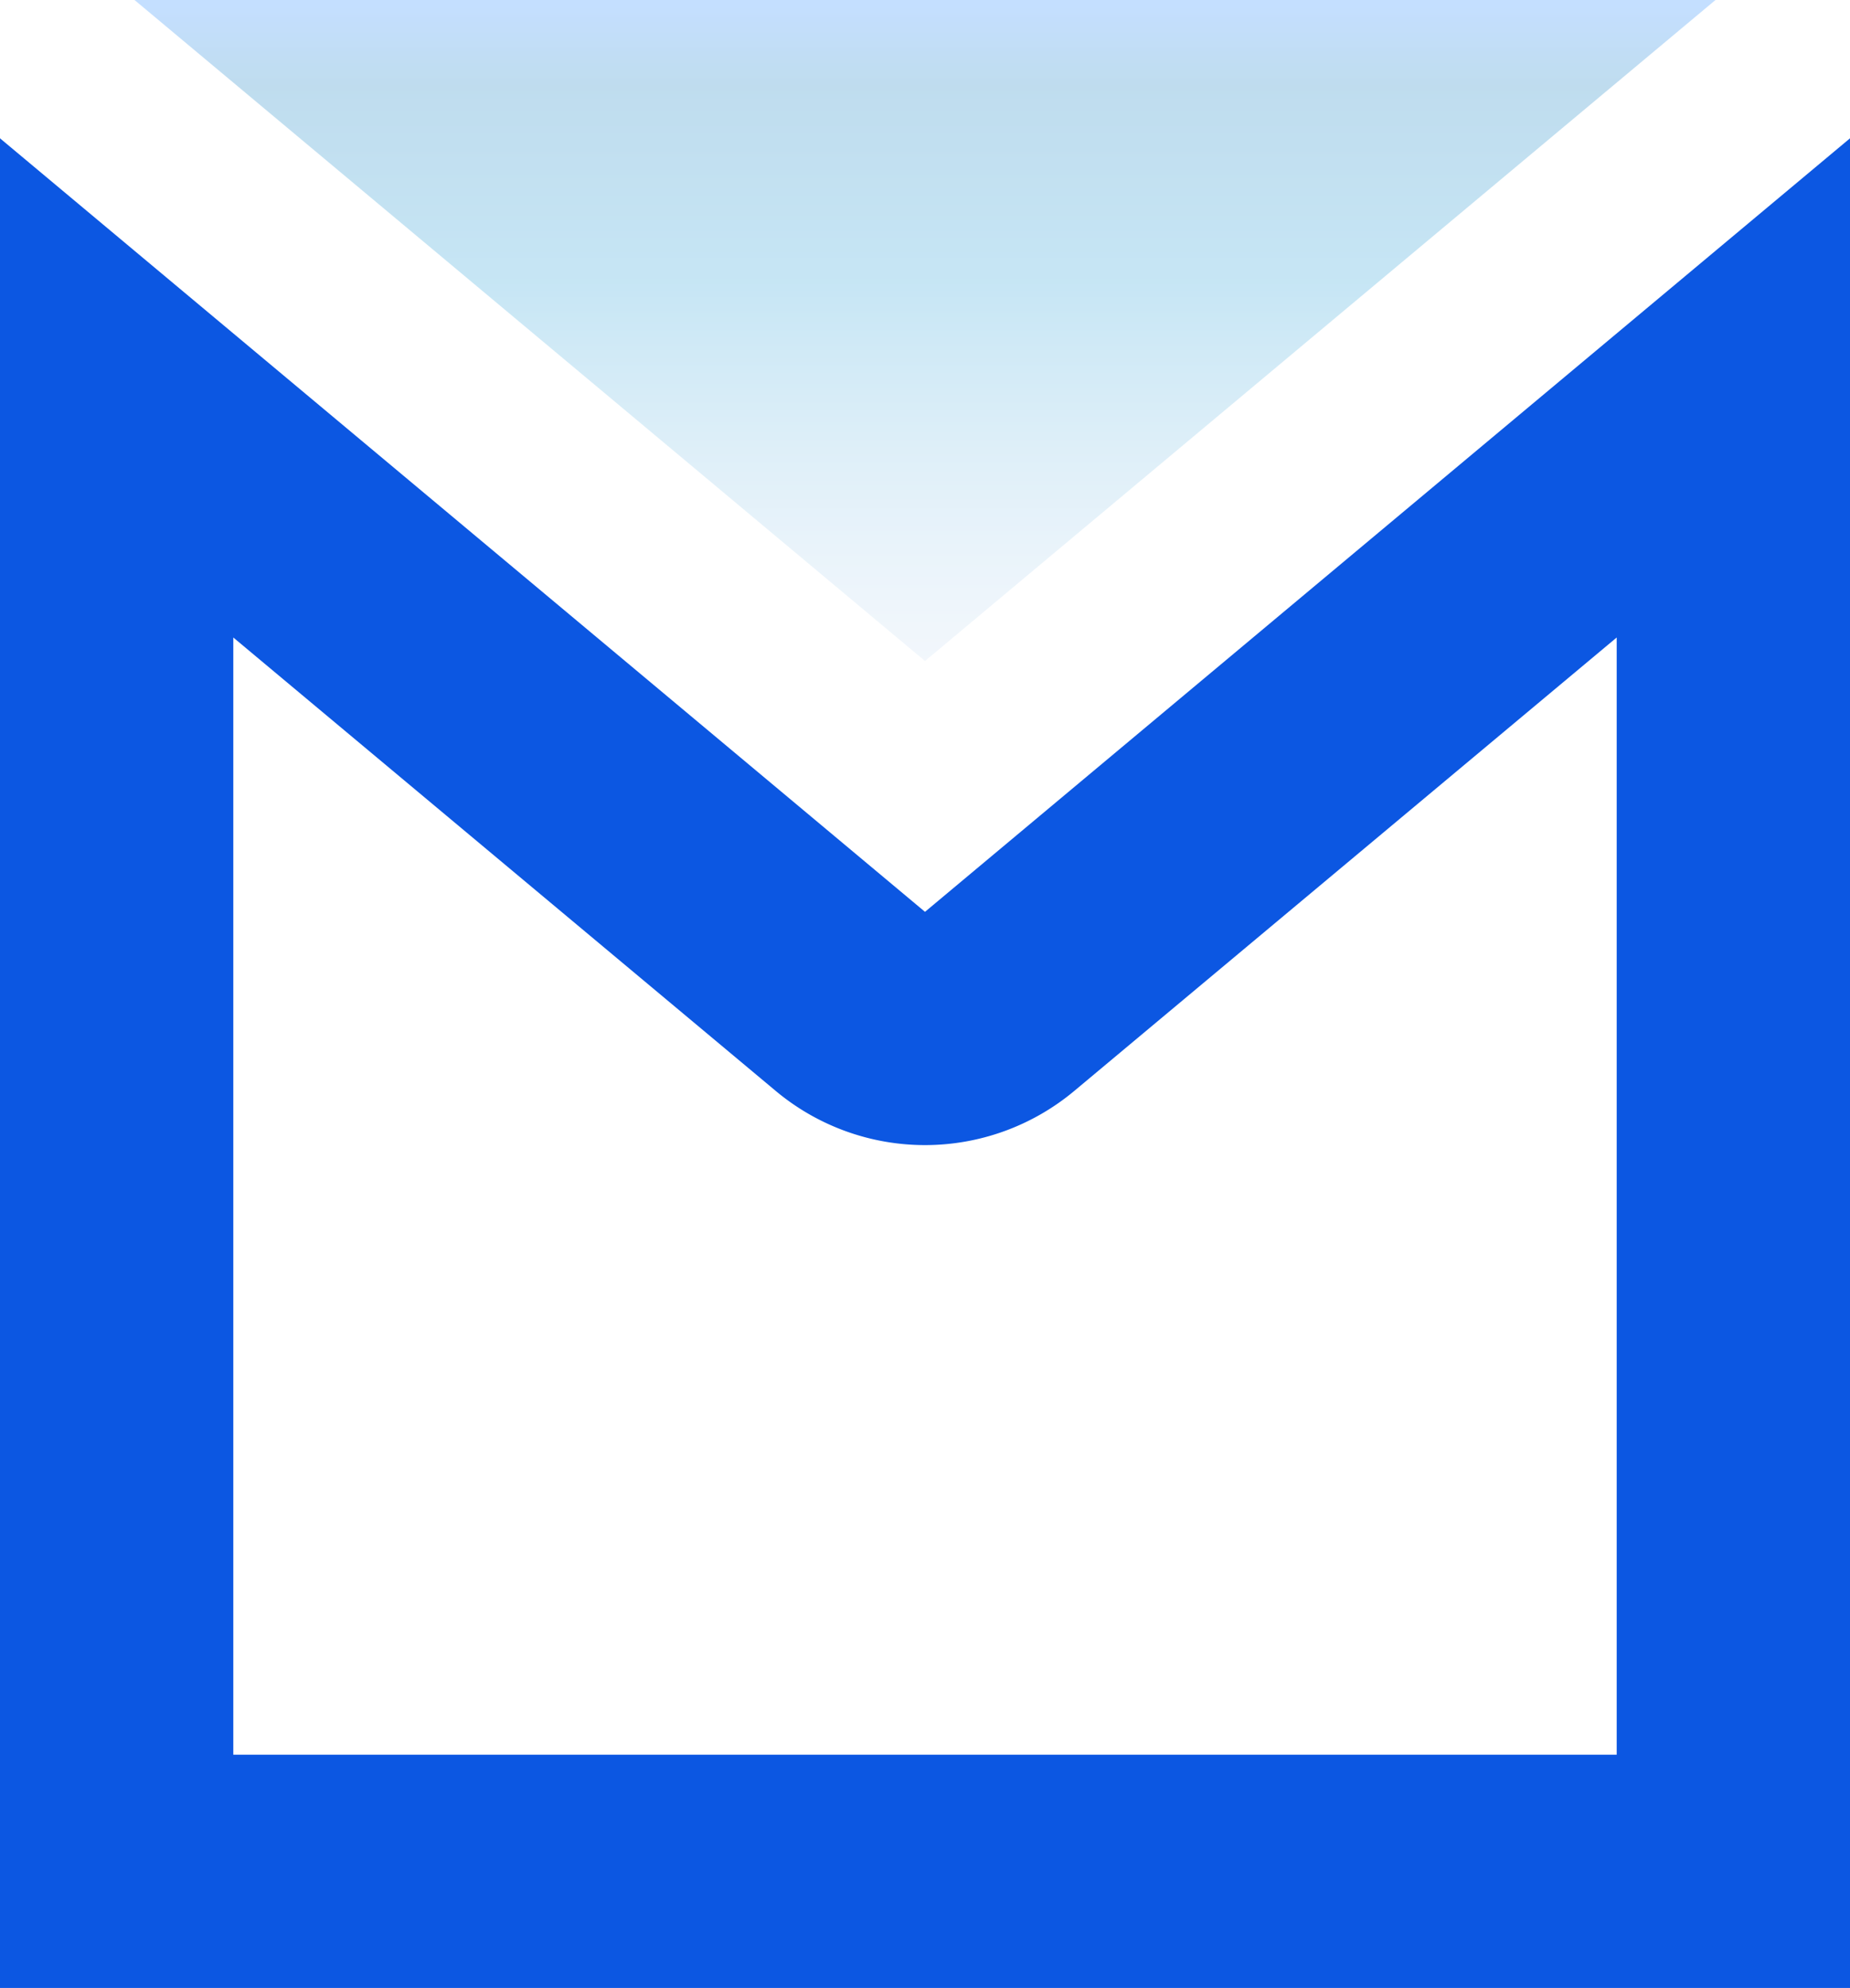 <svg id="图层_1" data-name="图层 1" xmlns="http://www.w3.org/2000/svg" xmlns:xlink="http://www.w3.org/1999/xlink" viewBox="0 0 96.82 104.06"><defs><style>.cls-1{fill:#0c57e2;}.cls-2{opacity:0.25;fill:url(#未命名的渐变_13);}</style><linearGradient id="未命名的渐变_13" x1="48.41" y1="34.6" x2="48.41" gradientUnits="userSpaceOnUse"><stop offset="0" stop-color="#cbdff3"/><stop offset="0.06" stop-color="#c2dbf1"/><stop offset="0.17" stop-color="#a8d1ed"/><stop offset="0.31" stop-color="#7fc1e6"/><stop offset="0.47" stop-color="#46abdd"/><stop offset="0.57" stop-color="#1e9bd6"/><stop offset="0.87" stop-color="#0075bd"/><stop offset="0.99" stop-color="#157fff"/></linearGradient></defs><path class="cls-1" d="M84.61,33.37V91.85H12.21V33.37L40.58,57.09a12.18,12.18,0,0,0,15.66,0L84.61,33.37M96.82,7.24,48.41,47.73,0,7.24v96.82H96.82V7.24Z"/><polygon class="cls-2" points="48.41 34.6 89.78 0 7.04 0 48.41 34.6"/></svg>